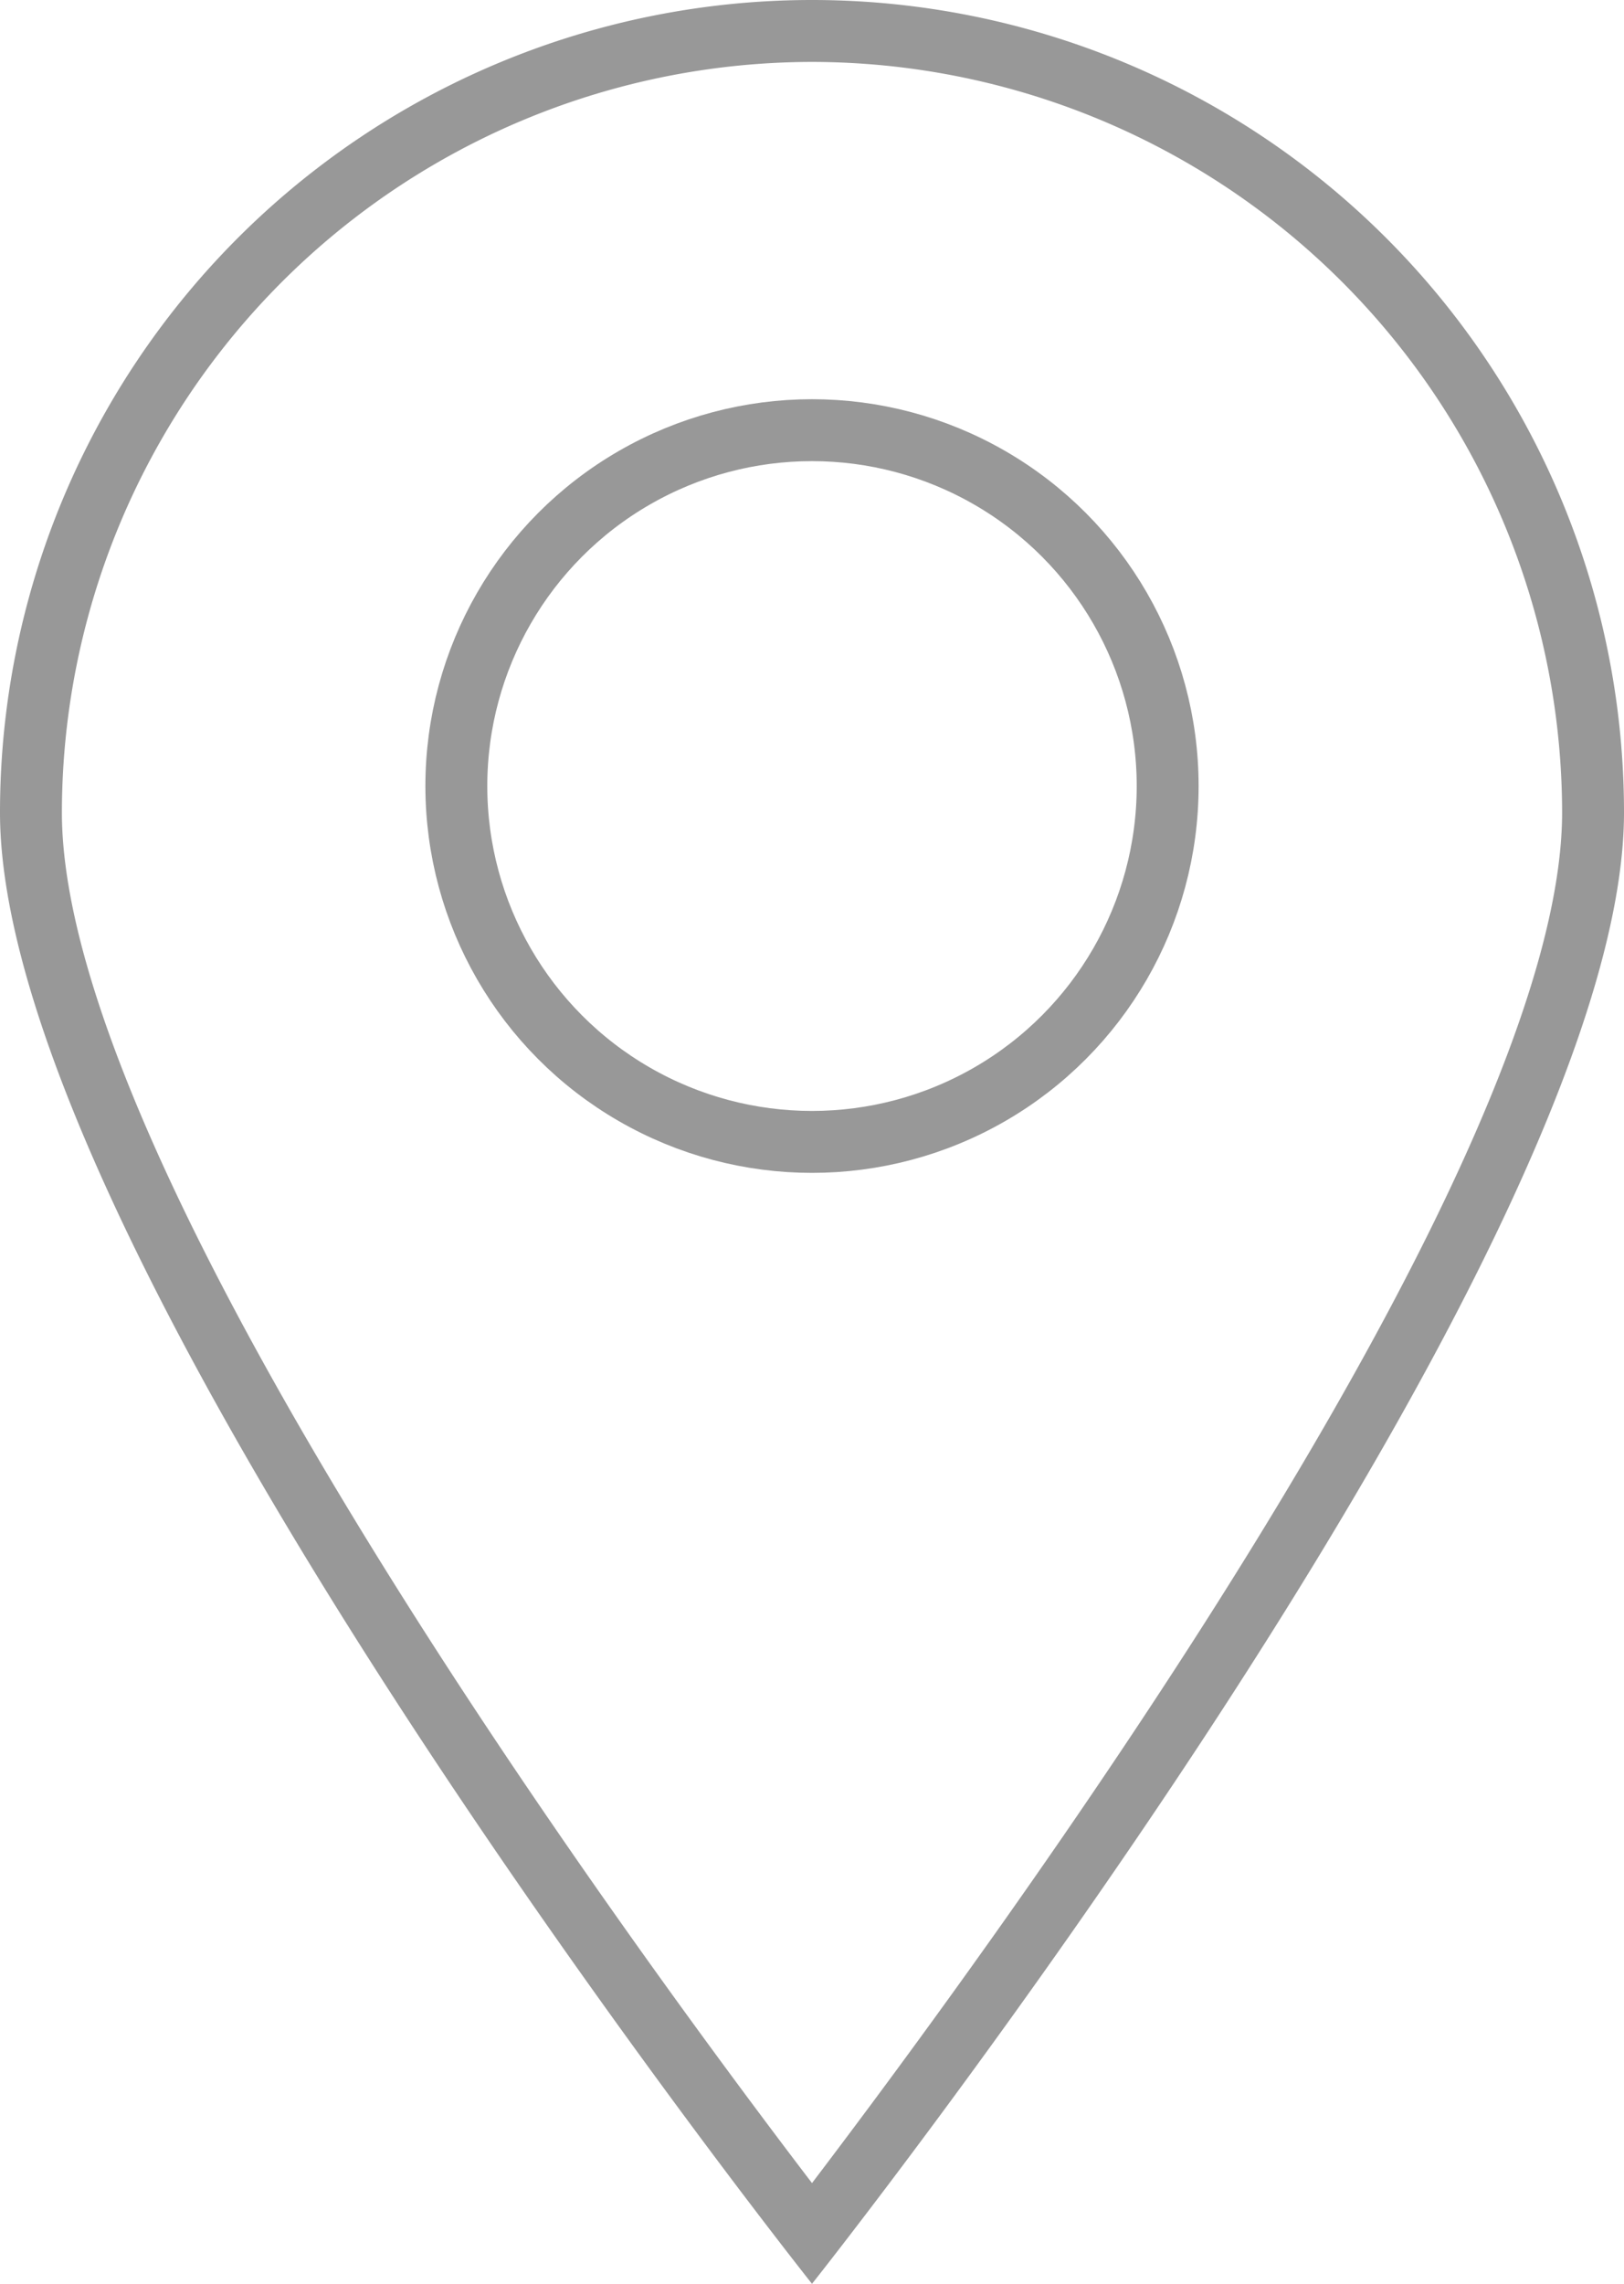 <svg id="Ebene_1" data-name="Ebene 1" xmlns="http://www.w3.org/2000/svg" viewBox="0 0 19.68 27.66"><defs><style>.cls-1{fill:#989898;}.cls-2{fill:none;stroke:#989898;stroke-miterlimit:10;stroke-width:0.75px;}</style></defs><title>Icons_Hyperpulse_Website</title><path class="cls-1" d="M9.84.75a9.1,9.1,0,0,1,9.09,9.09c0,4.37-7,13.85-9.09,16.6C7.74,23.69.75,14.21.75,9.84A9.1,9.1,0,0,1,9.84.75m0-.75A9.84,9.84,0,0,0,0,9.84c0,5.44,9.84,17.82,9.84,17.82s9.84-12.39,9.84-17.82A9.84,9.84,0,0,0,9.84,0Z"/><circle class="cls-2" cx="9.84" cy="9.52" r="4.31"/></svg>
